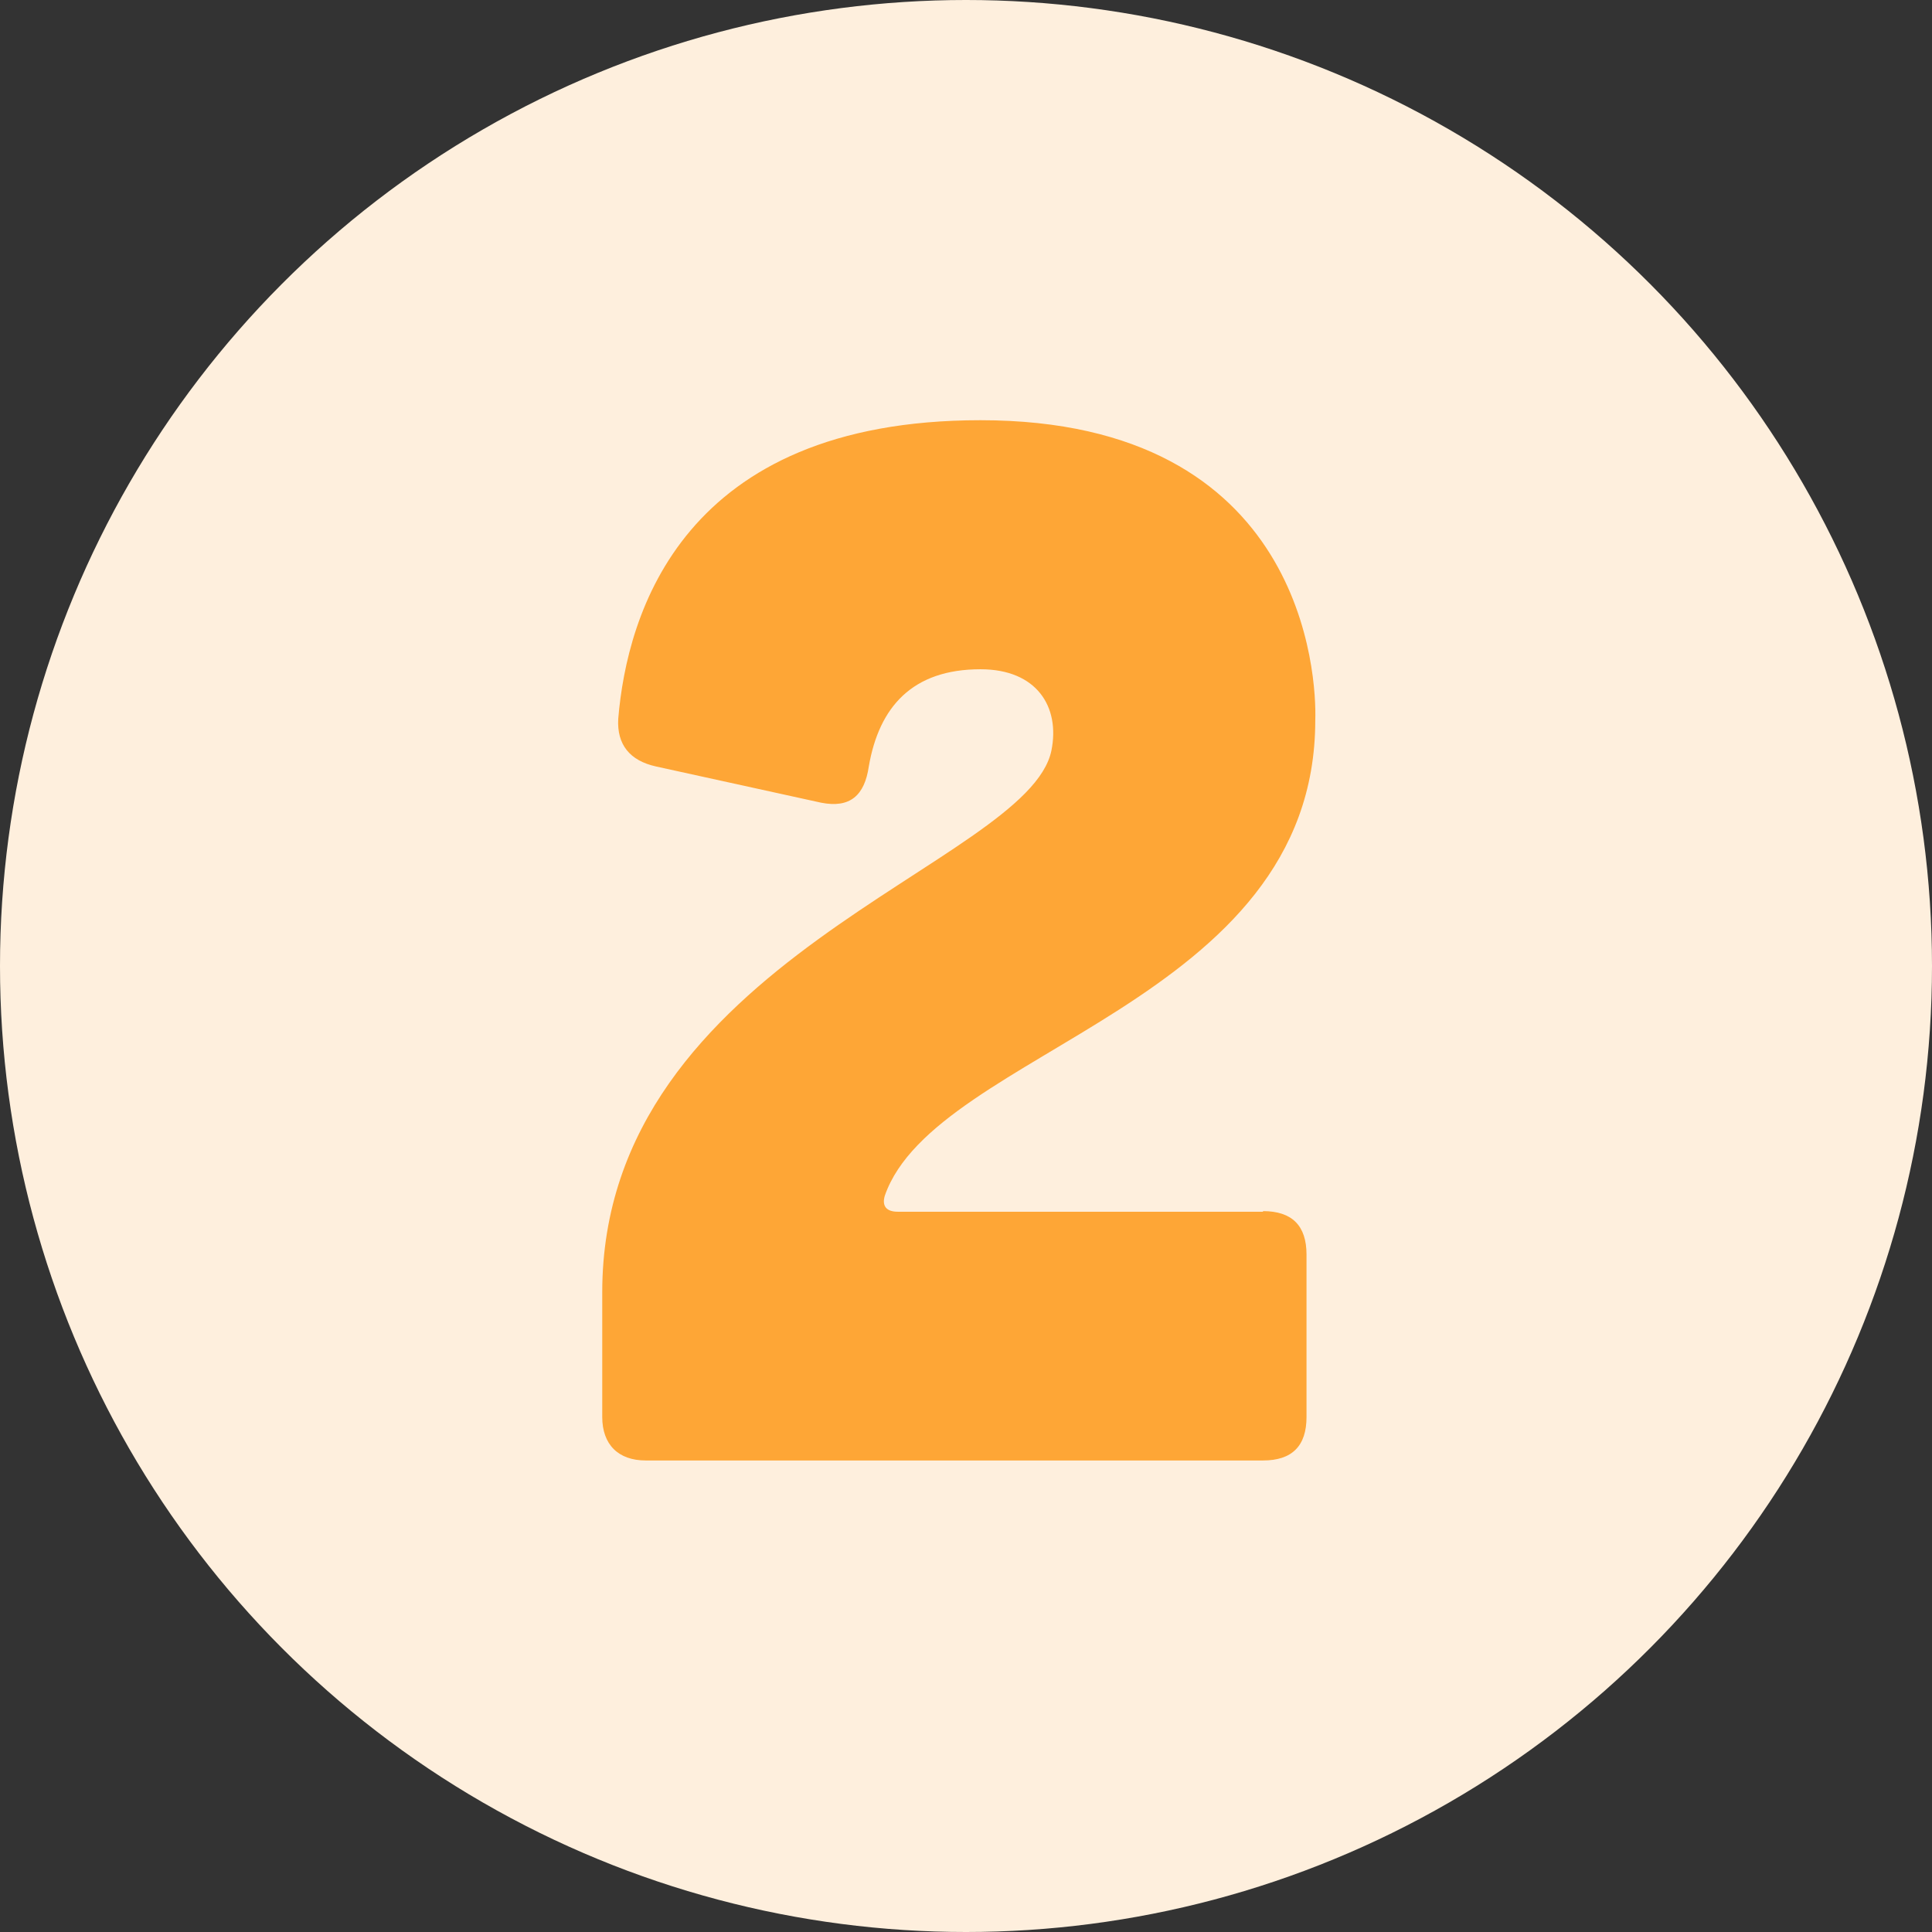 <?xml version="1.0" encoding="UTF-8"?>
<svg id="Layer_1" xmlns="http://www.w3.org/2000/svg" version="1.1" viewBox="0 0 64 64">
  <rect x="0" y="0" width="64" height="64" fill="#333333" stroke="none"/>
  <!-- Generator: Adobe Illustrator 29.8.1, SVG Export Plug-In . SVG Version: 2.1.1 Build 2)  -->
  <defs>
    <style>
      .st0 {
        fill: #fea636;
      }

      .st1 {
        fill: #feefdd;
      }
    </style>
  </defs>
  <circle class="st1" cx="32" cy="32" r="32"/>
  <path class="st0" d="M41.84,40.12c.96,0,1.44.48,1.44,1.44v5.38c0,.96-.48,1.44-1.44,1.44h-20.45c-.91,0-1.44-.53-1.44-1.44v-4.13c0-11.04,14.11-14.16,14.88-17.95.29-1.44-.48-2.69-2.35-2.69-2.26,0-3.36,1.25-3.7,3.22-.14.96-.62,1.39-1.58,1.2l-5.47-1.2c-.86-.19-1.3-.72-1.25-1.58.29-3.46,2.11-9.89,12-9.89,10.75,0,11.14,8.5,11.09,9.94,0,9.41-12.58,10.9-14.26,15.75-.1.34.05.53.43.53h12.1Z"/>
</svg>